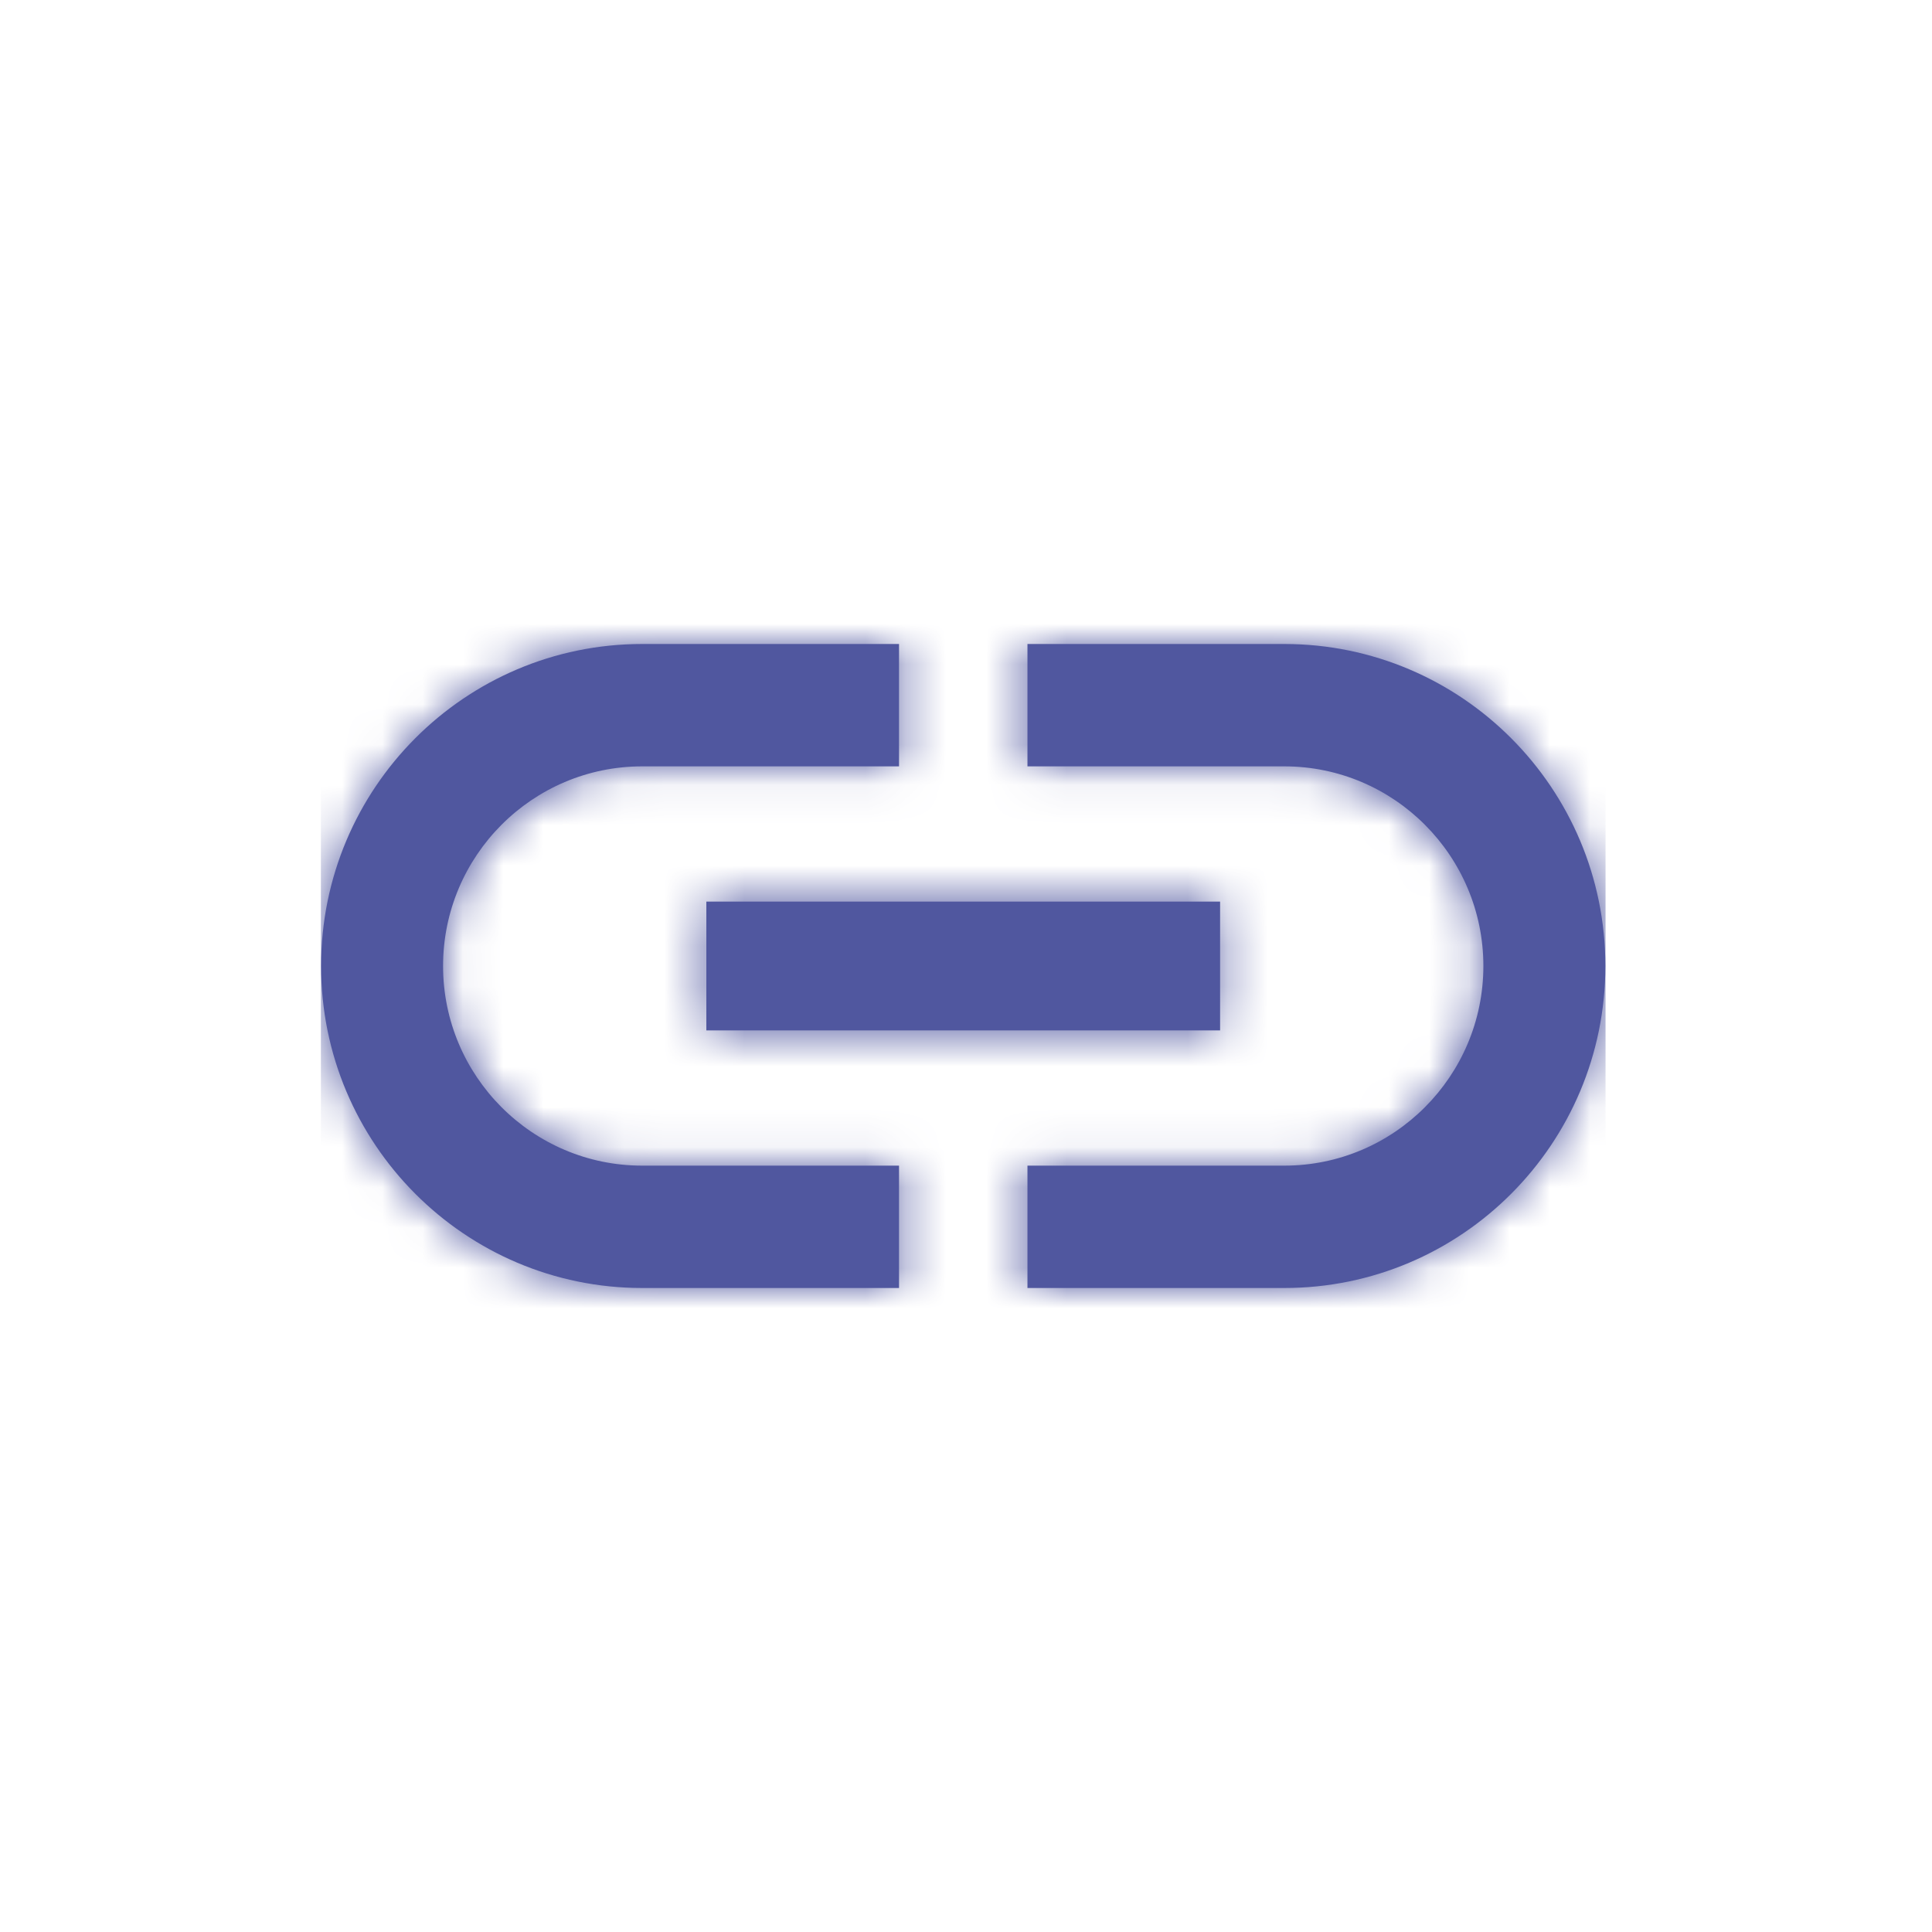 <svg width="48" height="48" viewBox="0 0 48 48" fill="none" xmlns="http://www.w3.org/2000/svg">
<path fill-rule="evenodd" clip-rule="evenodd" d="M11.008 24C11.008 21.264 13.226 19.04 15.954 19.04H22.336V16H15.954C11.551 16 7.977 19.584 7.977 24C7.977 28.416 11.551 32 15.954 32H22.336V28.96H15.954C13.226 28.96 11.008 26.736 11.008 24ZM17.549 25.6H30.313V22.4H17.549V25.6ZM25.527 16H31.908C36.312 16 39.885 19.584 39.885 24C39.885 28.416 36.312 32 31.908 32H25.527V28.96H31.908C34.636 28.96 36.854 26.736 36.854 24C36.854 21.264 34.636 19.04 31.908 19.04H25.527V16Z" fill="#50579F"/>
<mask id="mask0_315_836" style="mask-type:alpha" maskUnits="userSpaceOnUse" x="7" y="16" width="33" height="16">
<path fill-rule="evenodd" clip-rule="evenodd" d="M11.008 24C11.008 21.264 13.226 19.04 15.954 19.04H22.336V16H15.954C11.551 16 7.977 19.584 7.977 24C7.977 28.416 11.551 32 15.954 32H22.336V28.96H15.954C13.226 28.96 11.008 26.736 11.008 24ZM17.549 25.6H30.313V22.4H17.549V25.6ZM25.527 16H31.908C36.312 16 39.885 19.584 39.885 24C39.885 28.416 36.312 32 31.908 32H25.527V28.96H31.908C34.636 28.96 36.854 26.736 36.854 24C36.854 21.264 34.636 19.04 31.908 19.04H25.527V16Z" fill="white"/>
</mask>
<g mask="url(#mask0_315_836)">
<rect width="31.908" height="32" transform="translate(7.977 8)" fill="#50579F"/>
<rect x="7.977" y="8" width="31.908" height="32" fill="#50579F"/>
</g>
</svg>
